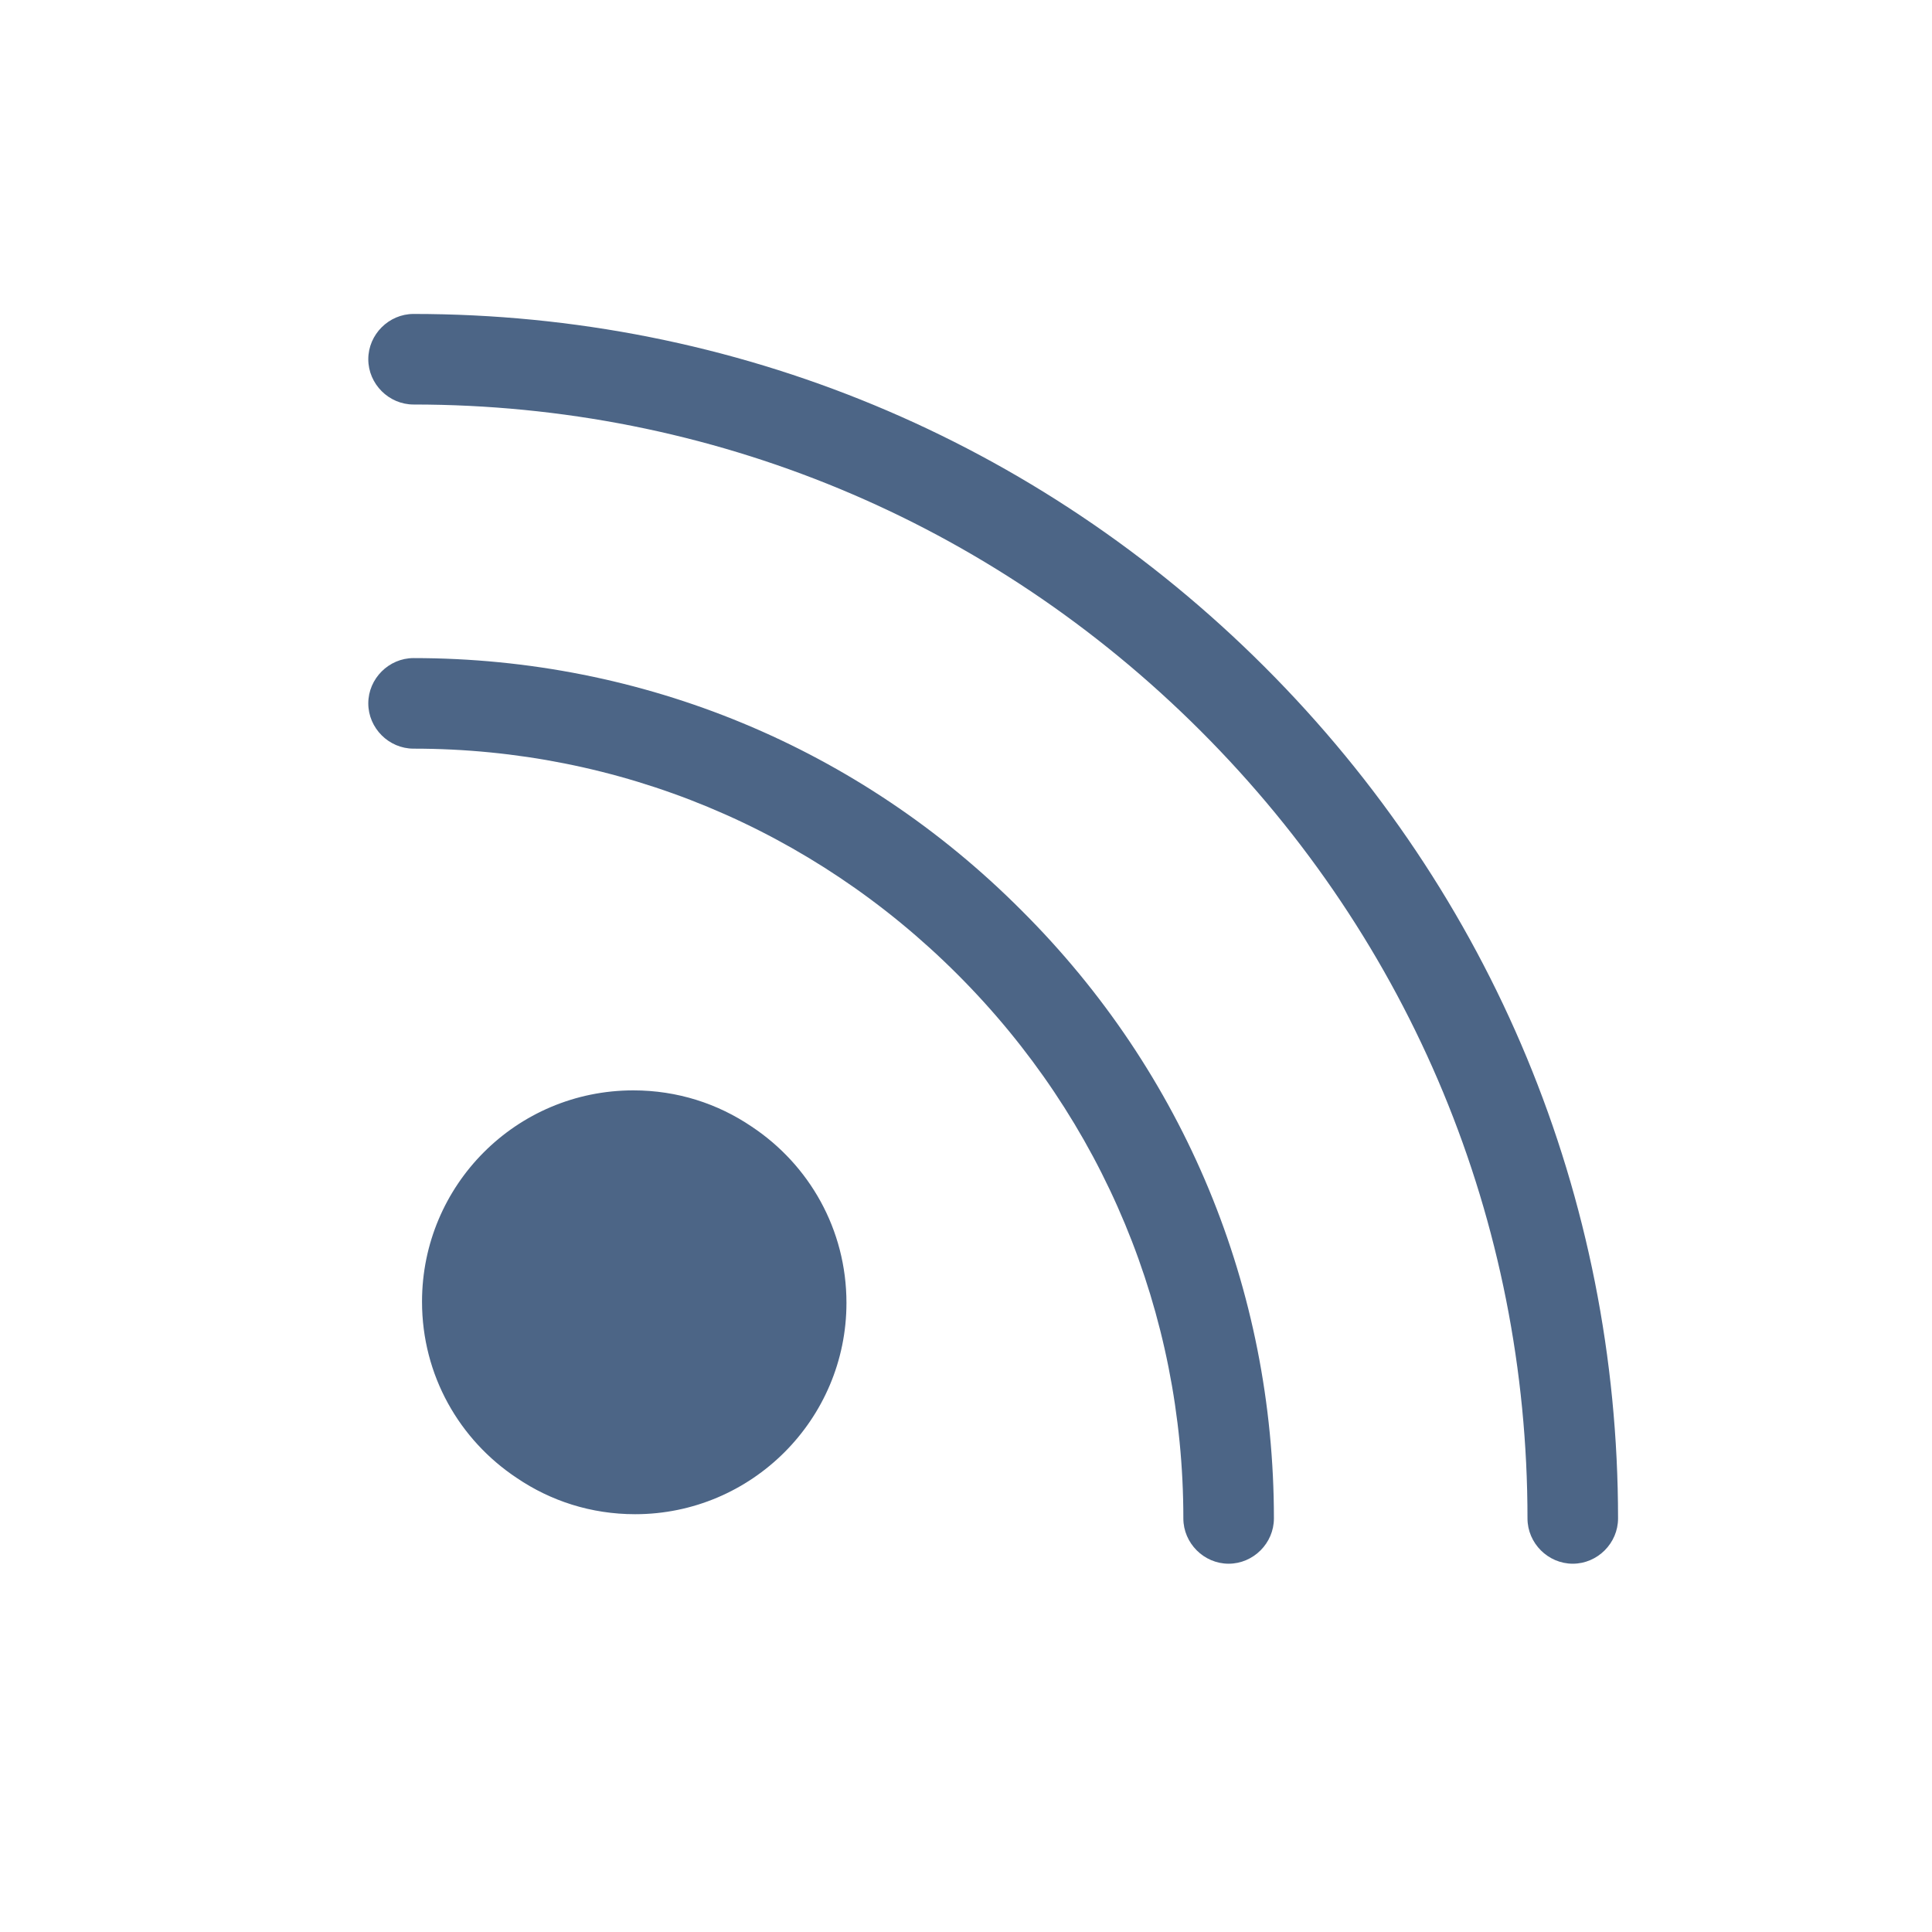 <?xml version="1.0" encoding="utf-8"?>
<!-- Generator: Adobe Illustrator 26.5.0, SVG Export Plug-In . SVG Version: 6.00 Build 0)  -->
<svg version="1.1" id="Layer_1" xmlns="http://www.w3.org/2000/svg" xmlns:xlink="http://www.w3.org/1999/xlink" x="0px" y="0px"
	 viewBox="0 0 320 320" style="enable-background:new 0 0 320 320;" xml:space="preserve">
<style type="text/css">
	.st0{clip-path:url(#SVGID_00000147201214436873458680000000764071222301847448_);fill:#4C6586;}
</style>
<g>
	<g>
		<defs>
			<rect id="SVGID_1_" width="320" height="320"/>
		</defs>
		<clipPath id="SVGID_00000130635223863949985310000008473825491320869783_">
			<use xlink:href="#SVGID_1_"  style="overflow:visible;"/>
		</clipPath>
		<path style="clip-path:url(#SVGID_00000130635223863949985310000008473825491320869783_);fill:#4C6586;" d="M69.9,215.6
			c0,12.2,6.2,22.9,15.7,29.2c5.6,3.8,12.3,6,19.6,6c19.3,0,35-15.7,35-35c0-12.2-6.2-22.9-15.7-29.2c-5.6-3.8-12.3-6-19.6-6
			C85.5,180.6,69.9,196.3,69.9,215.6 M61,116.5c0,4.1,3.4,7.5,7.5,7.5c34,0,66,13.3,90.1,37.4s37.4,56.1,37.4,90.1
			c0,4.1,3.4,7.5,7.5,7.5s7.5-3.4,7.5-7.5c0-38-14.8-73.8-41.8-100.7c-26.9-27-62.7-41.8-100.7-41.8C64.4,109,61,112.4,61,116.5
			 M268,251.5c0-53.2-20.8-103.3-58.5-141S121.7,52,68.5,52c-4.1,0-7.5,3.4-7.5,7.5s3.4,7.5,7.5,7.5c49.2,0,95.5,19.2,130.4,54.1
			S253,202.3,253,251.5c0,4.1,3.4,7.5,7.5,7.5S268,255.6,268,251.5"/>
	</g>
</g>
</svg>
